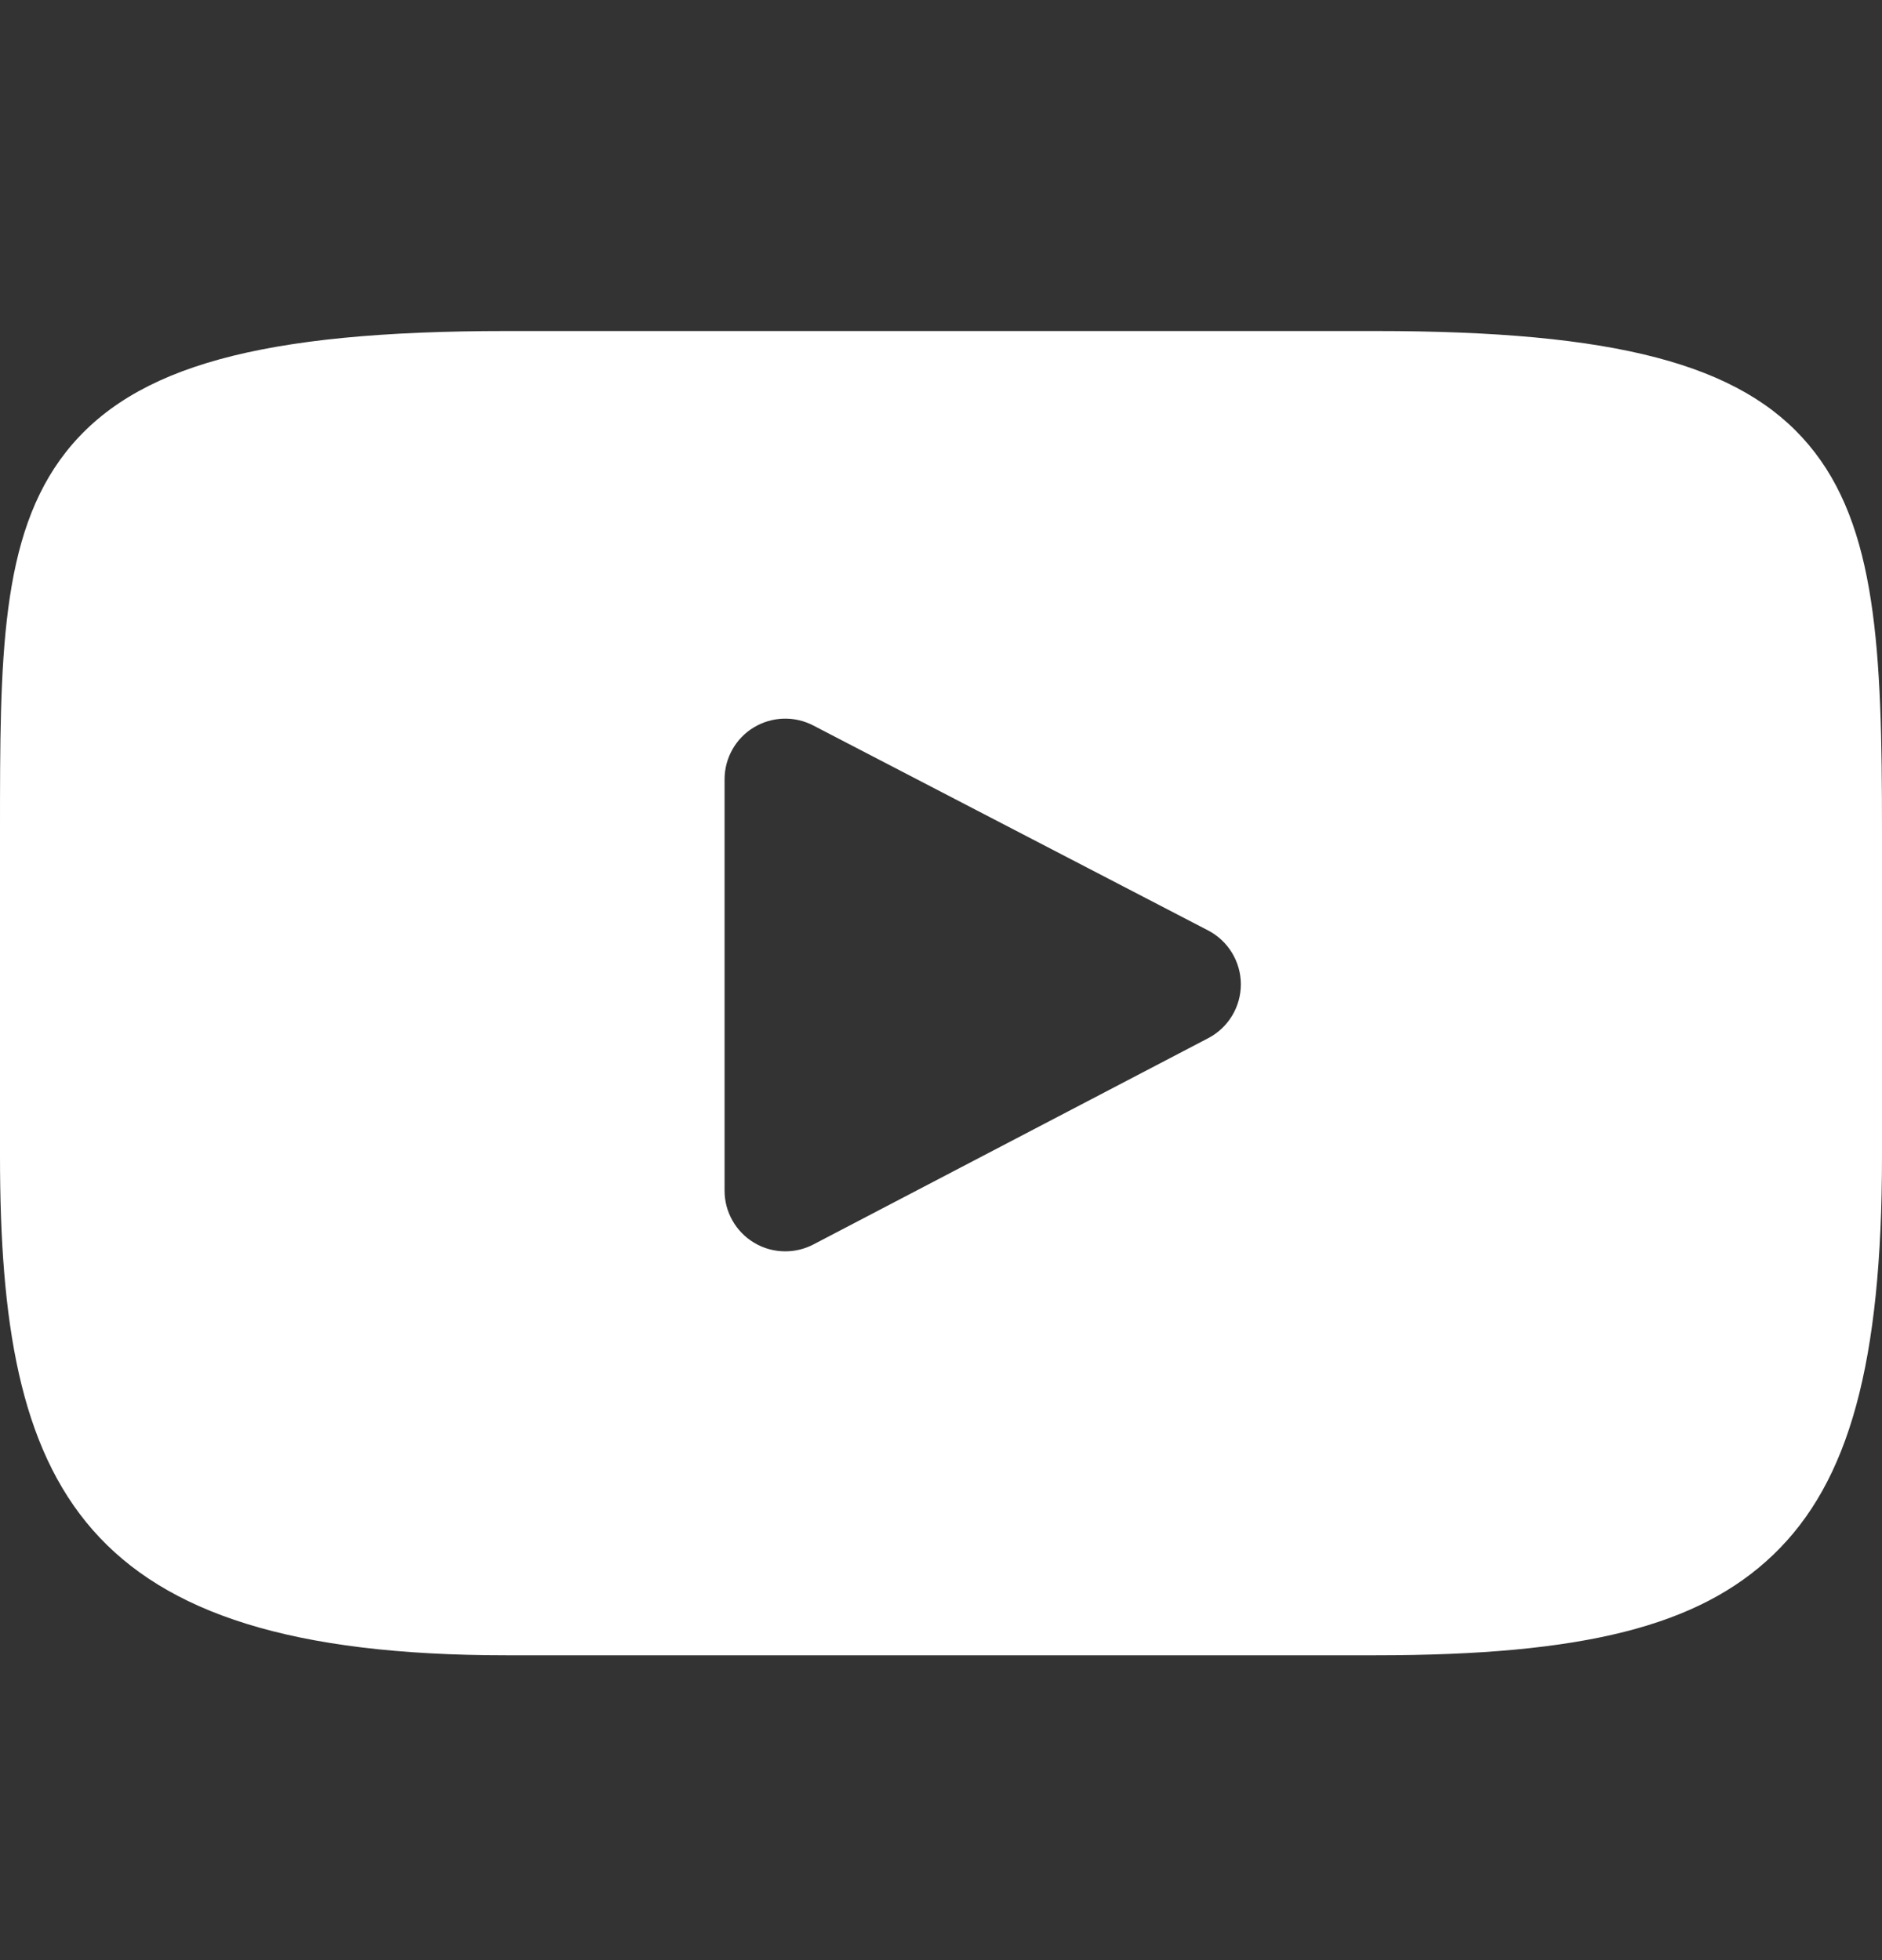<svg width="24" height="25" viewBox="0 0 24 25" fill="none" xmlns="http://www.w3.org/2000/svg">
<rect x="0" y="0" width="24" height="25" fill="#333333" stroke="none"/>
<path d="M23.064 5.672C22.198 4.642 20.599 4.222 17.544 4.222H6.456C3.331 4.222 1.705 4.669 0.841 5.765C0 6.834 0 8.409 0 10.589V14.744C0 18.968 0.998 21.112 6.456 21.112H17.544C20.193 21.112 21.661 20.741 22.611 19.832C23.584 18.901 24 17.379 24 14.744V10.589C24 8.29 23.935 6.706 23.064 5.672ZM15.408 13.241L10.373 15.872C10.26 15.931 10.137 15.96 10.014 15.96C9.875 15.96 9.736 15.923 9.613 15.848C9.382 15.708 9.24 15.457 9.24 15.186V9.94C9.24 9.669 9.381 9.418 9.612 9.278C9.844 9.138 10.131 9.128 10.371 9.253L15.406 11.867C15.662 12 15.823 12.265 15.824 12.553C15.824 12.842 15.664 13.107 15.408 13.241Z" fill="white"/>
</svg>
